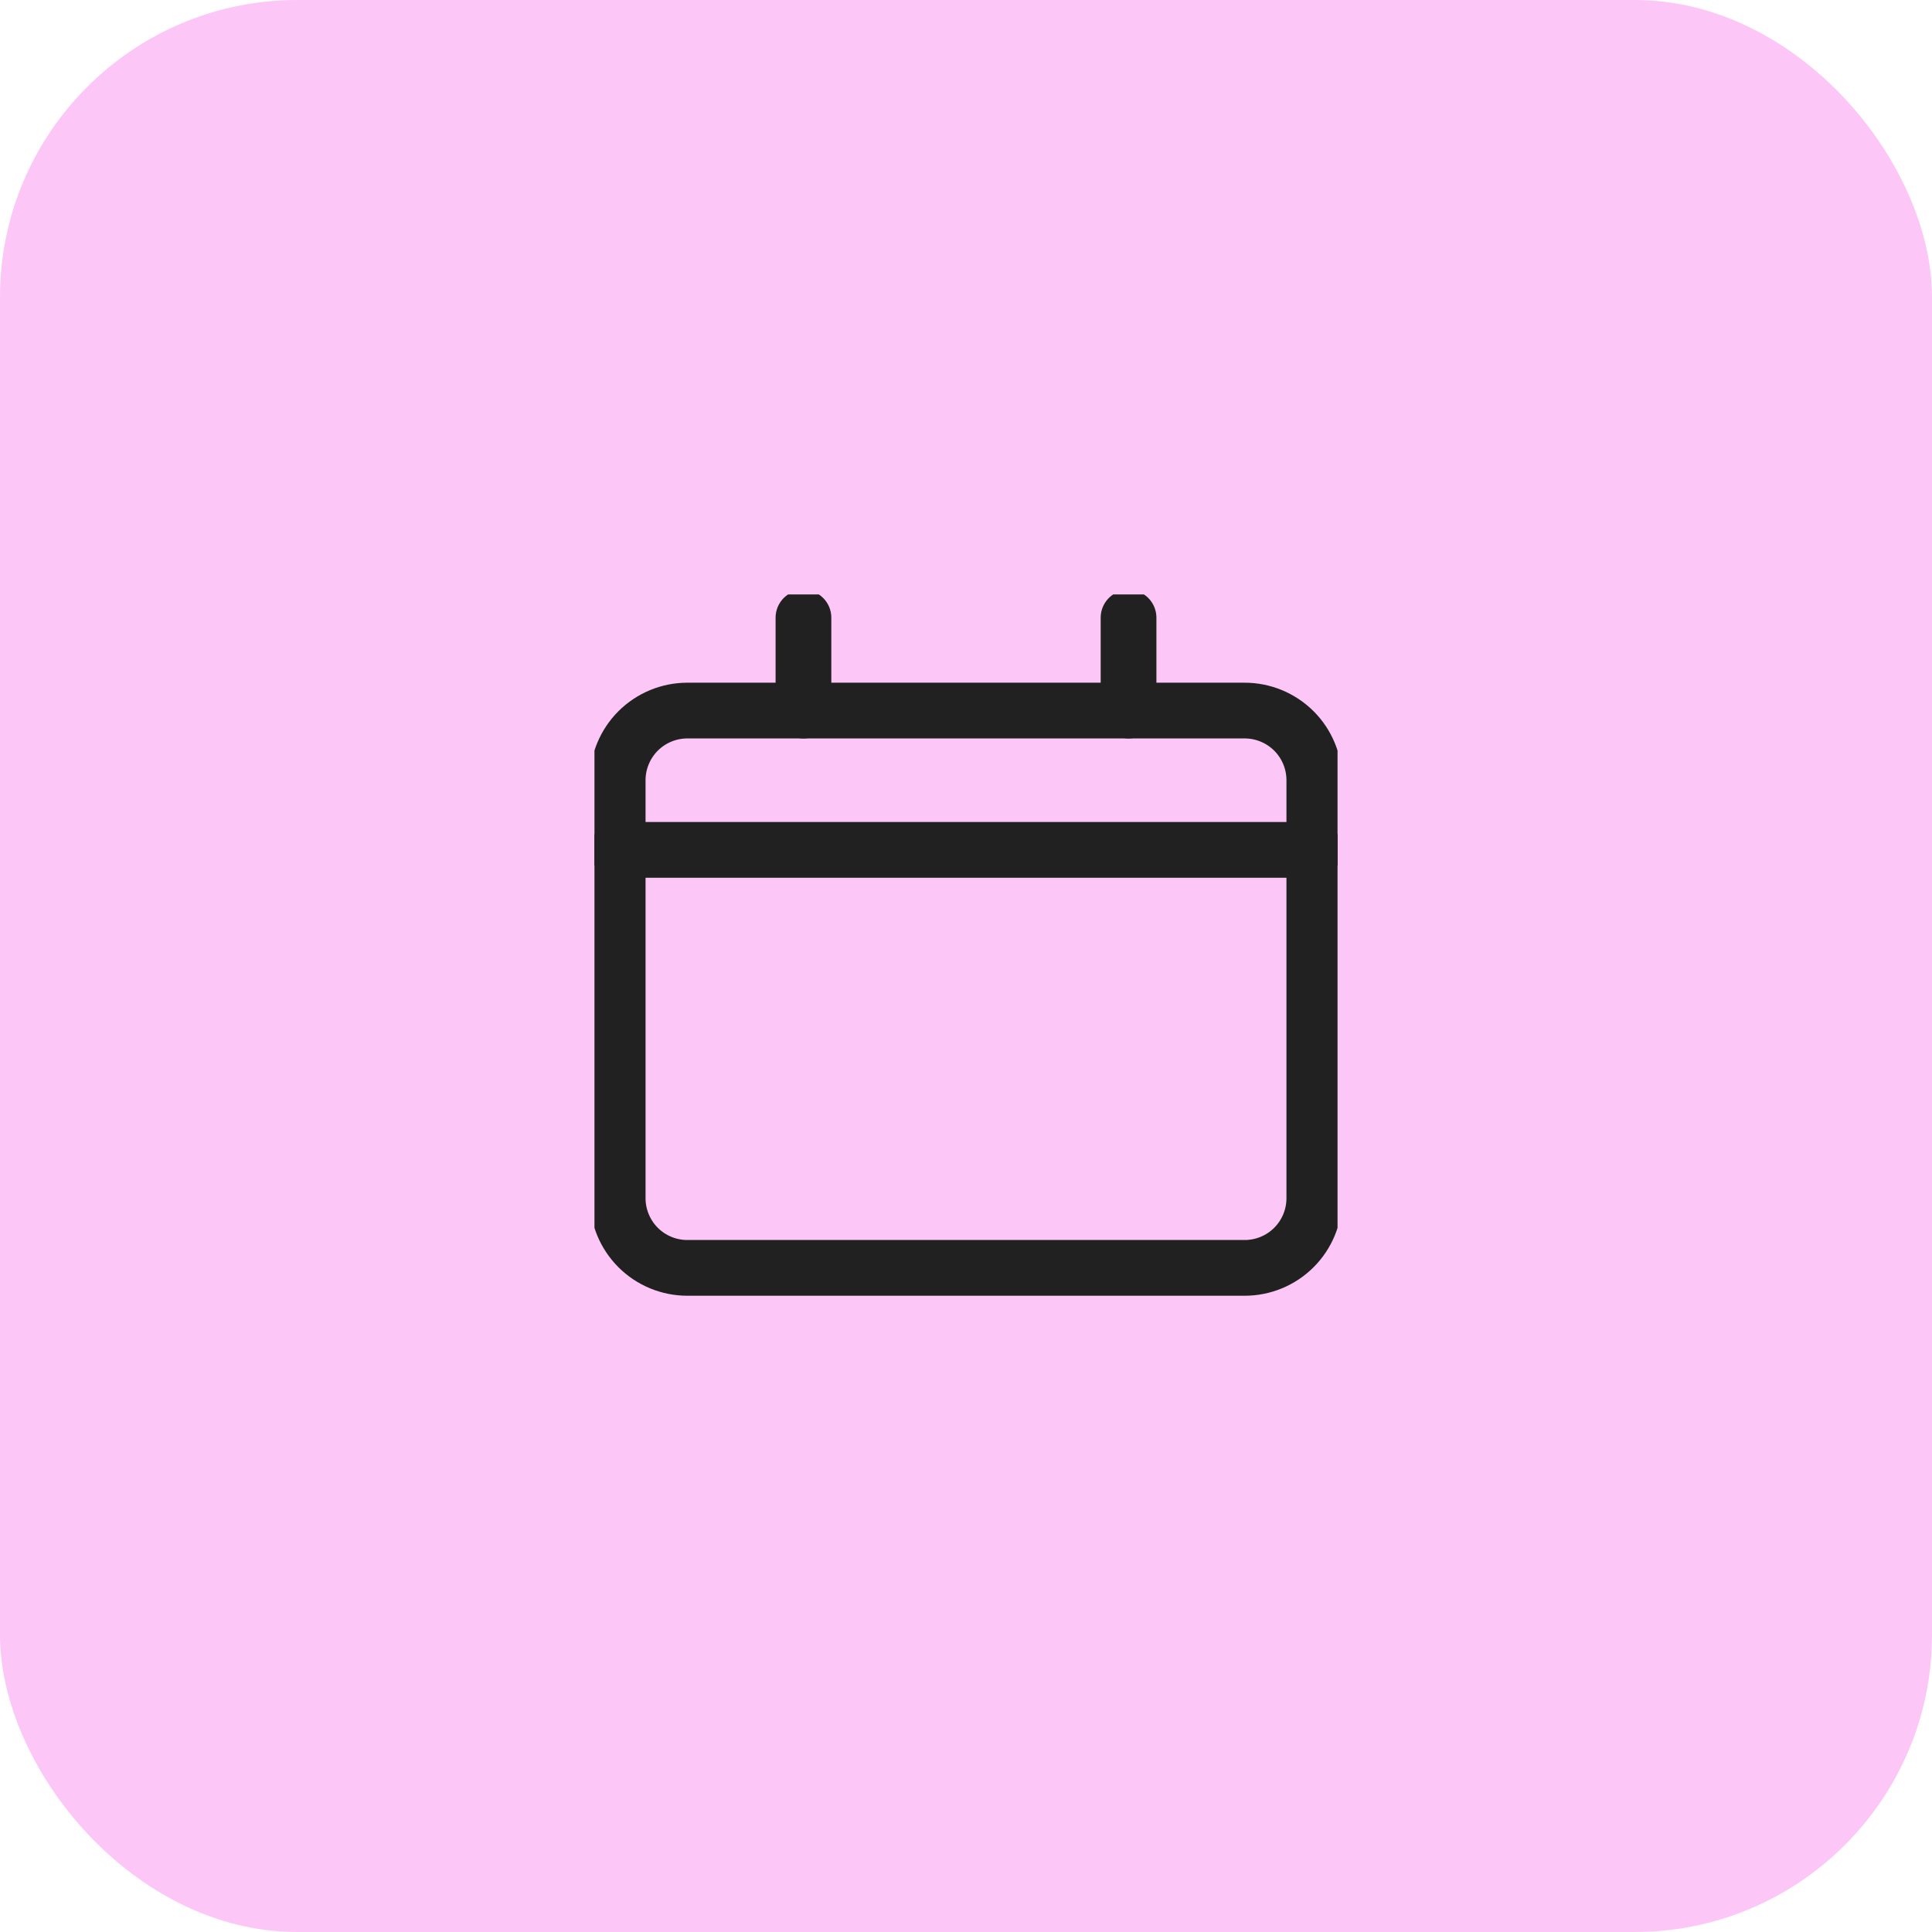 <svg width="52" height="52" viewBox="0 0 52 52" fill="none" xmlns="http://www.w3.org/2000/svg">
<rect width="52" height="52" rx="8" fill="#FCC7F7"/>
<g clip-path="url(#clip0_2654_56819)">
<path d="M16.625 22.875H35.375" stroke="#212121" stroke-width="1.5" stroke-linecap="round" stroke-linejoin="round"/>
<path d="M33.5 19.125H18.5C18.003 19.125 17.526 19.323 17.174 19.674C16.823 20.026 16.625 20.503 16.625 21V32.25C16.625 32.747 16.823 33.224 17.174 33.576C17.526 33.928 18.003 34.125 18.5 34.125H33.5C33.997 34.125 34.474 33.928 34.826 33.576C35.178 33.224 35.375 32.747 35.375 32.25V21C35.375 20.503 35.178 20.026 34.826 19.674C34.474 19.323 33.997 19.125 33.5 19.125Z" stroke="#212121" stroke-width="1.5" stroke-linecap="round" stroke-linejoin="round"/>
<path d="M21.625 16.625V19.125" stroke="#212121" stroke-width="1.5" stroke-linecap="round" stroke-linejoin="round"/>
<path d="M30.375 16.625V19.125" stroke="#212121" stroke-width="1.5" stroke-linecap="round" stroke-linejoin="round"/>
</g>
<defs>
<clipPath id="clip0_2654_56819">
<rect width="20" height="20" fill="white" transform="translate(16 16)"/>
</clipPath>
</defs>
</svg>
